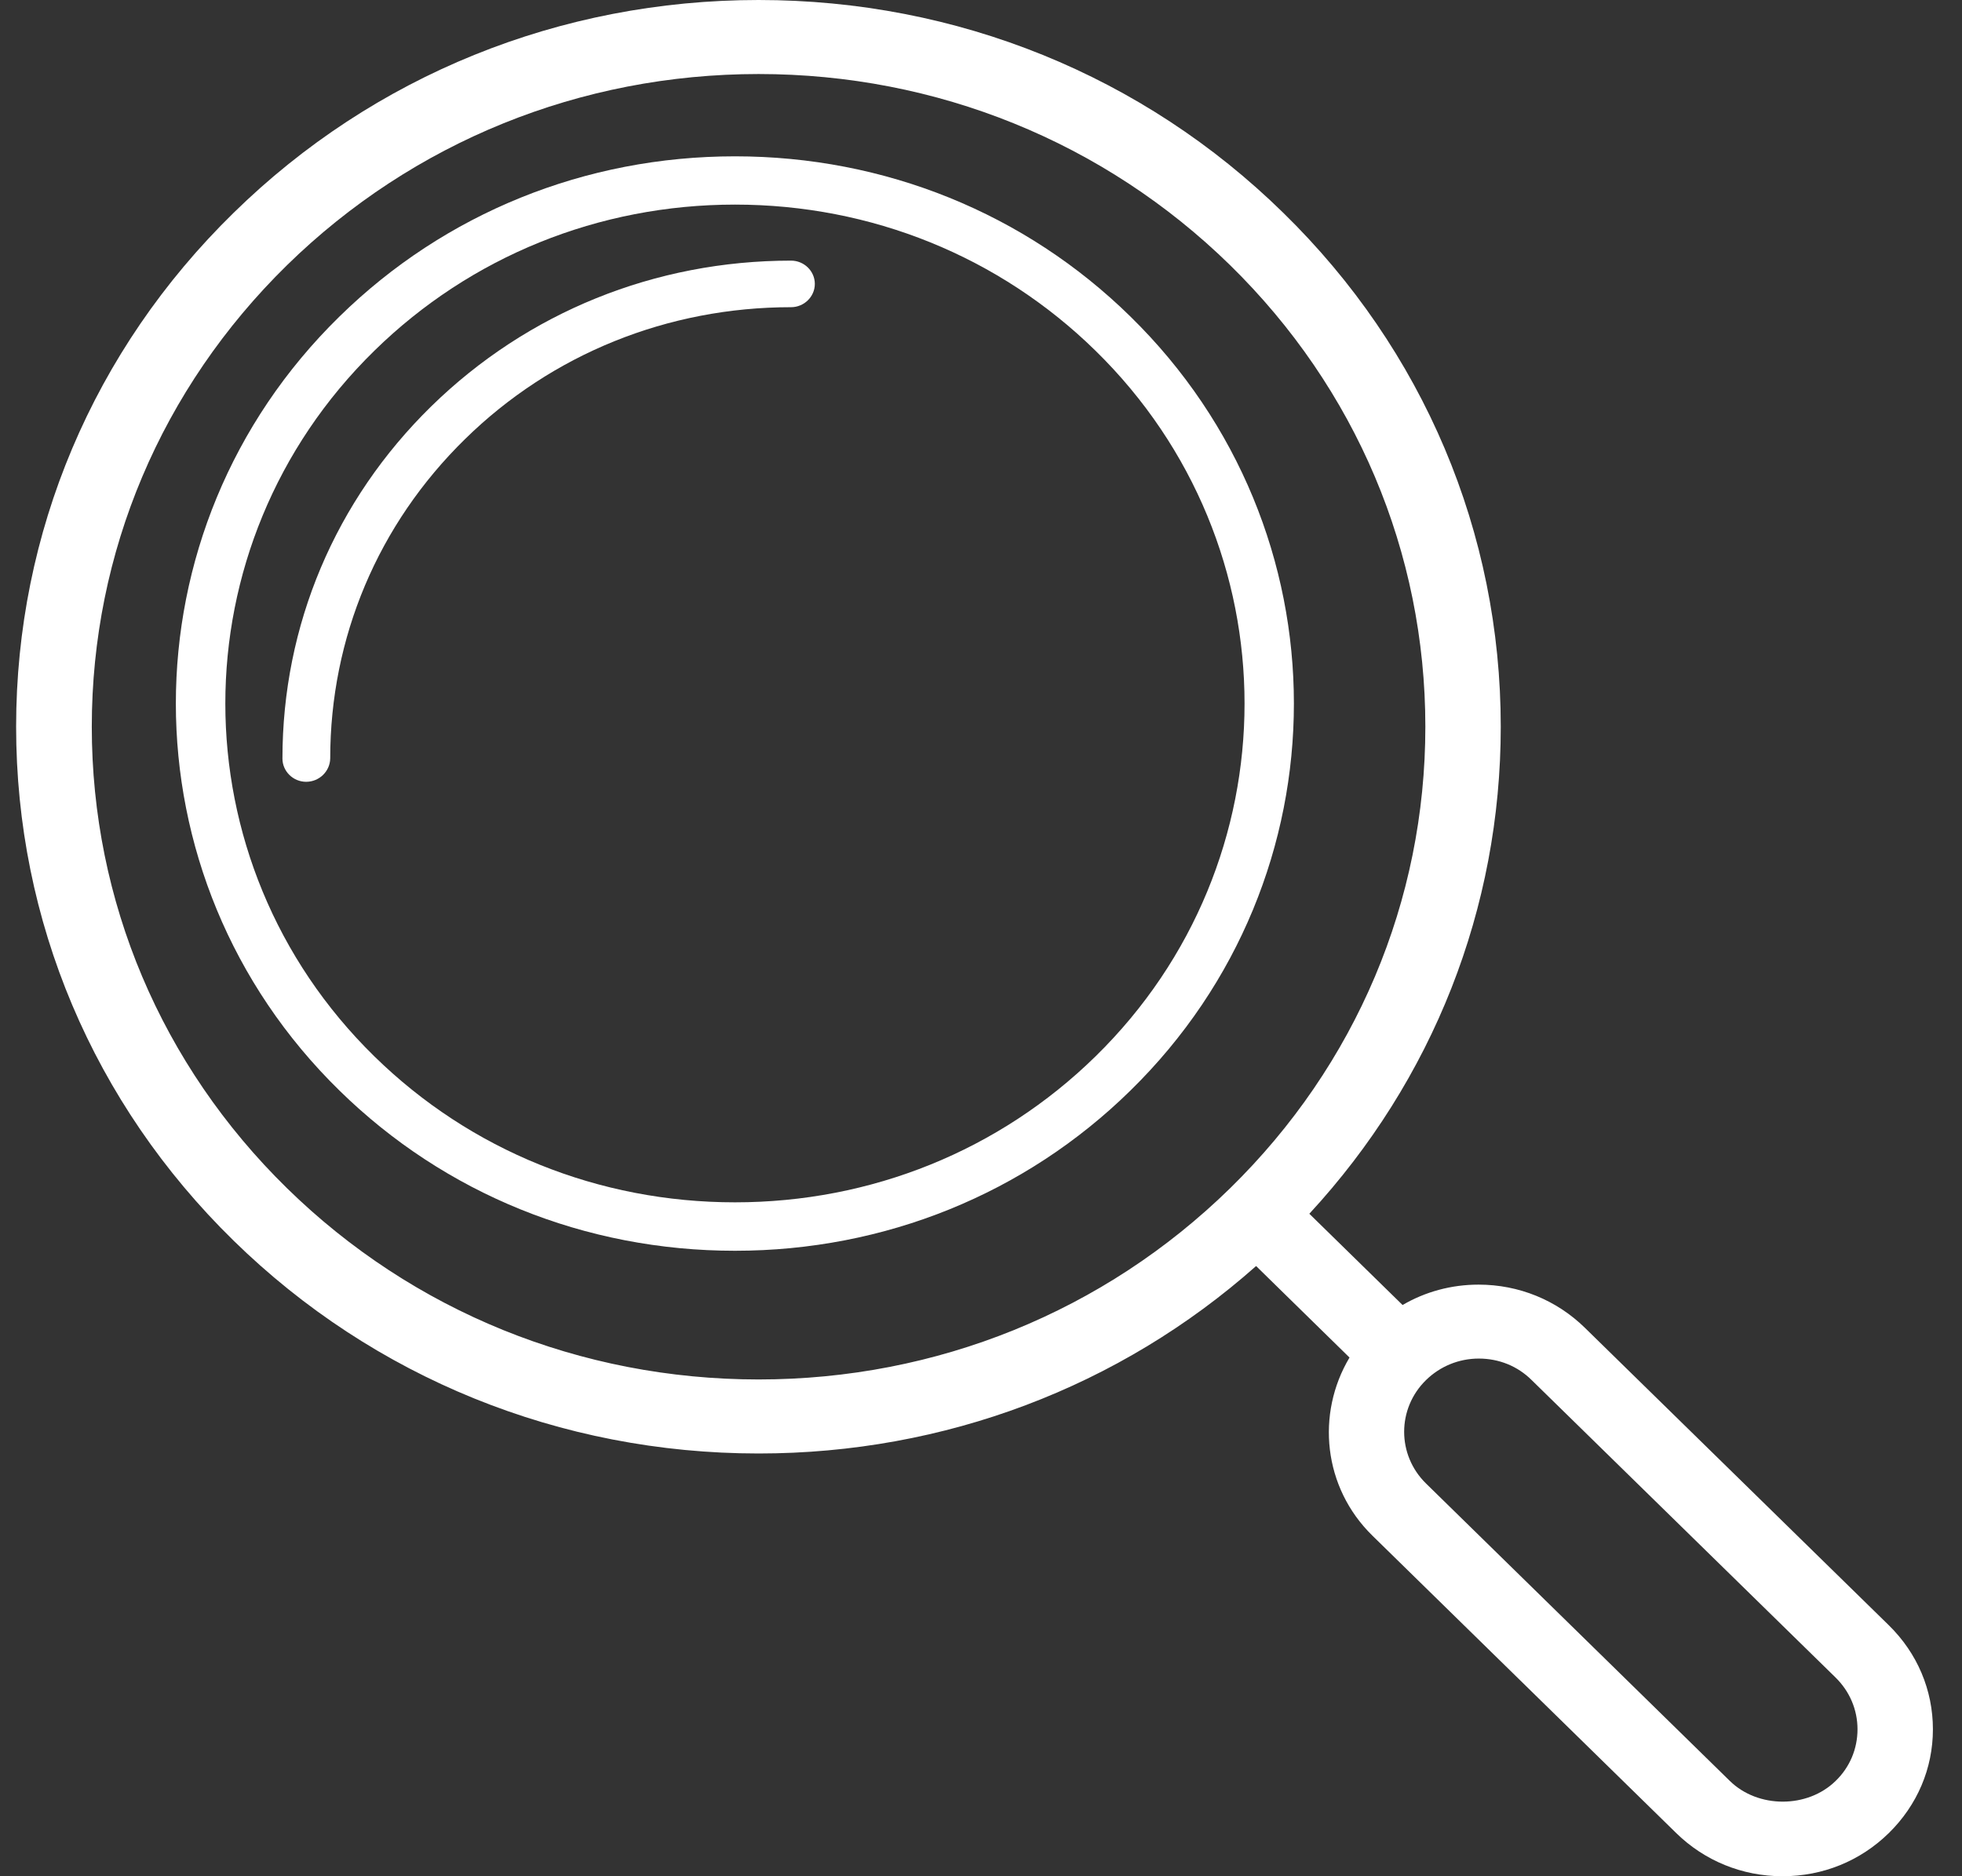 <svg xmlns="http://www.w3.org/2000/svg" width="23" height="22" viewBox="0 0 23 22" fill="none"><rect x="0" y="0" width="23" height="22" fill="#333333" stroke="none"/><path d="M0.189 8.521C0.189 10.797 1.093 12.938 2.738 14.547C4.381 16.155 6.568 17.043 8.893 17.043C11.069 17.043 13.124 16.265 14.725 14.845L15.82 15.918C15.426 16.578 15.511 17.441 16.088 18.006L19.65 21.494C19.982 21.819 20.424 22 20.896 22C21.368 22 21.807 21.822 22.142 21.494C22.476 21.166 22.659 20.736 22.659 20.277C22.659 19.817 22.476 19.384 22.142 19.057L18.579 15.569C18.247 15.244 17.805 15.063 17.333 15.063C17.014 15.063 16.709 15.146 16.442 15.302L15.349 14.232C16.799 12.662 17.593 10.65 17.593 8.521C17.593 6.246 16.689 4.104 15.044 2.496C13.401 0.885 11.217 0 8.893 0C6.568 0 4.381 0.885 2.738 2.496C1.093 4.104 0.189 6.246 0.189 8.521ZM16.717 16.182C16.882 16.021 17.101 15.93 17.336 15.93C17.571 15.93 17.79 16.018 17.955 16.182L21.518 19.67C21.683 19.832 21.775 20.047 21.775 20.277C21.775 20.506 21.685 20.722 21.518 20.883C21.188 21.206 20.609 21.206 20.279 20.883L16.717 17.395C16.375 17.06 16.375 16.517 16.717 16.182ZM1.076 8.521C1.076 6.478 1.89 4.554 3.365 3.109C4.841 1.665 6.805 0.868 8.893 0.868C10.98 0.868 12.944 1.665 14.42 3.109C15.895 4.554 16.709 6.478 16.709 8.521C16.709 10.565 15.895 12.489 14.42 13.933C12.944 15.378 10.98 16.175 8.893 16.175C6.805 16.175 4.841 15.378 3.365 13.933C1.89 12.489 1.076 10.565 1.076 8.521Z" fill="white"></path><path d="M3.589 9.167C3.436 9.167 3.311 9.044 3.311 8.894C3.311 7.333 3.929 5.867 5.056 4.764C6.182 3.662 7.679 3.056 9.273 3.056C9.426 3.056 9.552 3.178 9.552 3.329C9.552 3.479 9.426 3.602 9.273 3.602C7.829 3.602 6.469 4.15 5.451 5.149C4.431 6.148 3.871 7.477 3.871 8.894C3.868 9.044 3.743 9.167 3.589 9.167Z" fill="white"></path><path d="M13.251 12.788C12.017 13.999 10.37 14.666 8.616 14.666C6.861 14.666 5.215 13.999 3.98 12.788C1.422 10.286 1.422 6.213 3.98 3.711C5.215 2.5 6.861 1.833 8.616 1.833C10.37 1.833 12.017 2.5 13.251 3.711C15.807 6.213 15.807 10.286 13.251 12.788ZM8.616 14.098C10.213 14.098 11.715 13.491 12.842 12.387C15.172 10.106 15.172 6.393 12.842 4.112C11.715 3.008 10.213 2.399 8.616 2.399C7.018 2.399 5.516 3.008 4.389 4.112C2.059 6.393 2.059 10.106 4.389 12.387C5.516 13.491 7.018 14.098 8.616 14.098Z" fill="white"></path></svg>